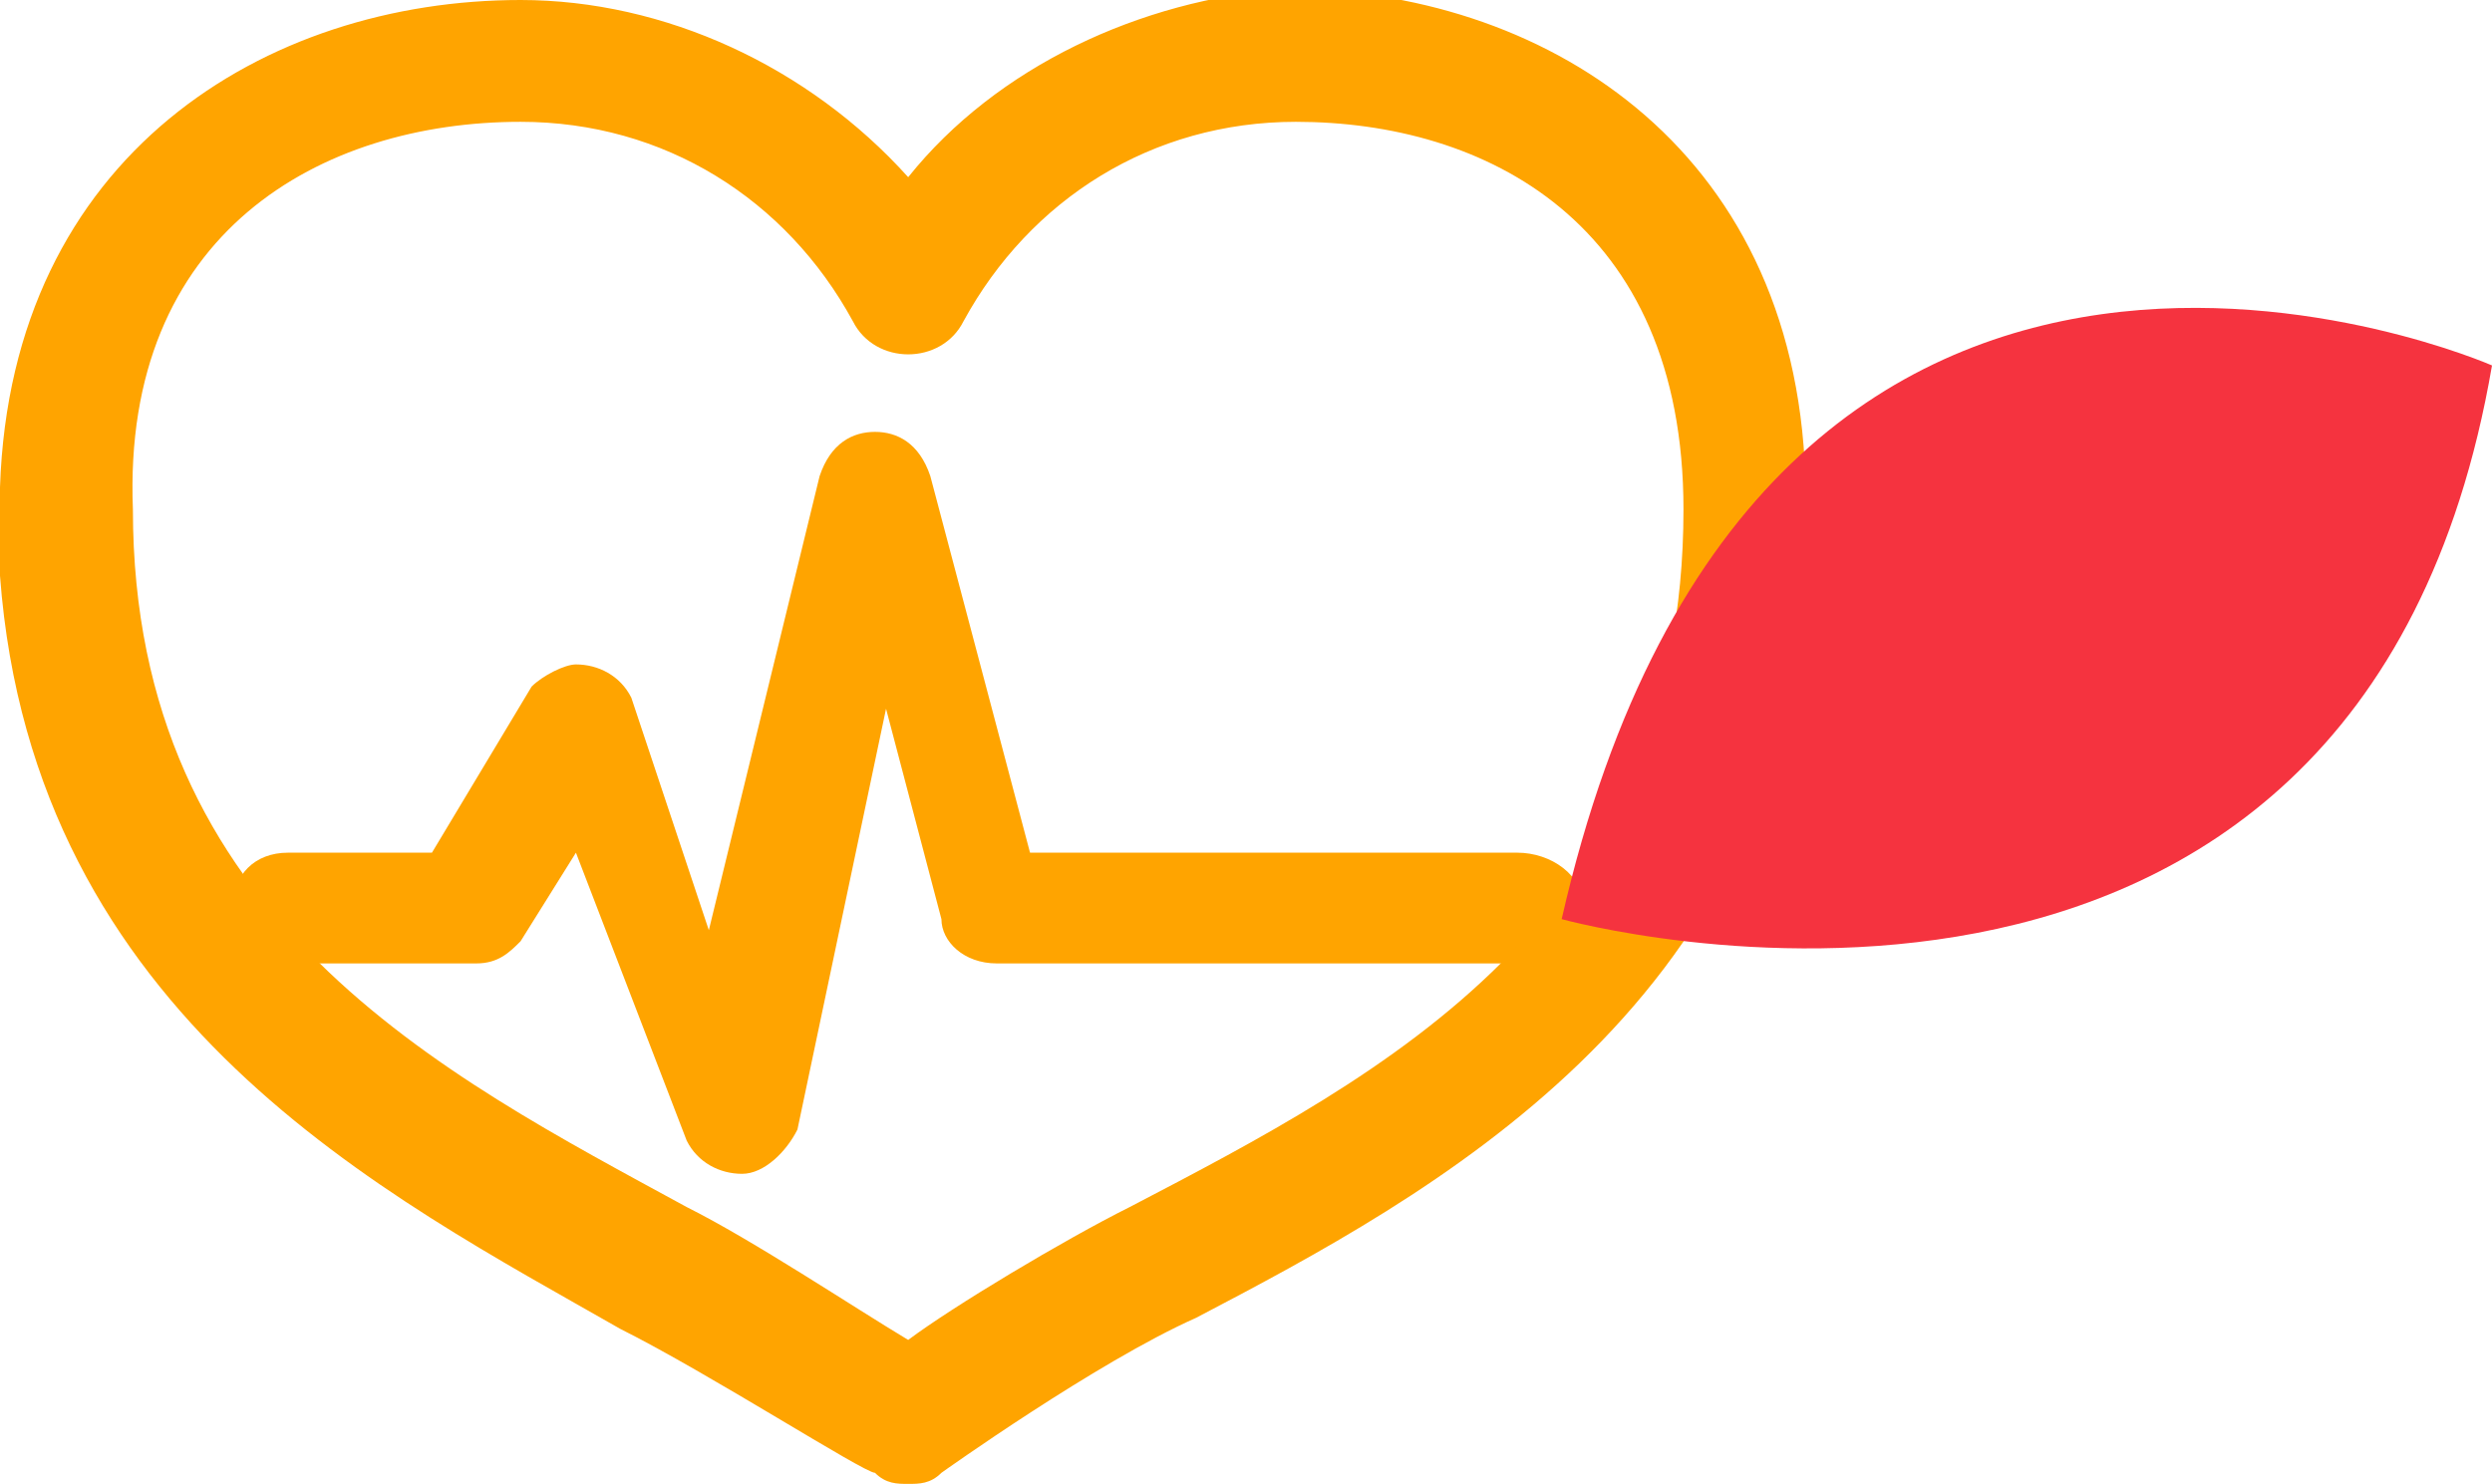 <?xml version="1.0" encoding="utf-8"?>
<!-- Generator: Adobe Illustrator 23.0.3, SVG Export Plug-In . SVG Version: 6.00 Build 0)  -->
<svg version="1.1" id="레이어_1" xmlns="http://www.w3.org/2000/svg" xmlns:xlink="http://www.w3.org/1999/xlink" x="0px"
	 y="0px" viewBox="0 0 22.5 13.4" style="enable-background:new 0 0 22.5 13.4;" xml:space="preserve">
<style type="text/css">
	.st0{fill:#FFA400;}
	.st1{fill:#F5333F;}
</style>
<g>
	<path class="st0" d="M2.6,8.7h1.7c0.2,0,0.3-0.1,0.4-0.2l0.5-0.8l1,2.6c0.1,0.2,0.3,0.3,0.5,0.3c0,0,0,0,0,0c0.2,0,0.4-0.2,0.5-0.4
		L8,6.4l0.5,1.9C8.5,8.5,8.7,8.7,9,8.7h4.8c0.3,0,0.5-0.2,0.5-0.5S14,7.7,13.7,7.7H9.3L8.4,4.3C8.3,4,8.1,3.9,7.9,3.9
		C7.7,3.9,7.5,4,7.4,4.3l-1,4.1L5.7,6.3C5.6,6.1,5.4,6,5.2,6C5.1,6,4.9,6.1,4.8,6.2L3.9,7.7H2.6c-0.3,0-0.5,0.2-0.5,0.5
		C2.1,8.4,2.3,8.7,2.6,8.7"/>
	<path class="st0" d="M0,5.2c0.3,4,3.5,5.6,5.6,6.8c0.8,0.4,2.2,1.3,2.3,1.3c0.1,0.1,0.2,0.1,0.3,0.1c0.1,0,0.2,0,0.3-0.1
		c0,0,1.4-1,2.3-1.4c2.1-1.1,5.3-2.8,5.5-6.7l0-0.9c-0.1-3-2.4-4.4-4.7-4.4C10.3,0,9,0.6,8.2,1.6C7.3,0.6,6,0,4.7,0
		C2.4,0,0.1,1.4,0,4.4L0,5.2z M4.7,1.1c1.3,0,2.4,0.7,3,1.8c0.1,0.2,0.3,0.3,0.5,0.3c0.2,0,0.4-0.1,0.5-0.3c0.6-1.1,1.7-1.8,3-1.8
		c1.7,0,3.5,0.9,3.5,3.5c0,3.7-2.7,5.1-5,6.3c-0.6,0.3-1.6,0.9-2,1.2c-0.5-0.3-1.4-0.9-2-1.2c-2.2-1.2-5-2.6-5-6.3
		C1.1,2.1,2.9,1.1,4.7,1.1"/>
	<path class="st1" d="M22.5,3.3c0,0-6.6-2.9-8.4,5C14.1,8.3,21.3,10.3,22.5,3.3"/>
</g>
</svg>
